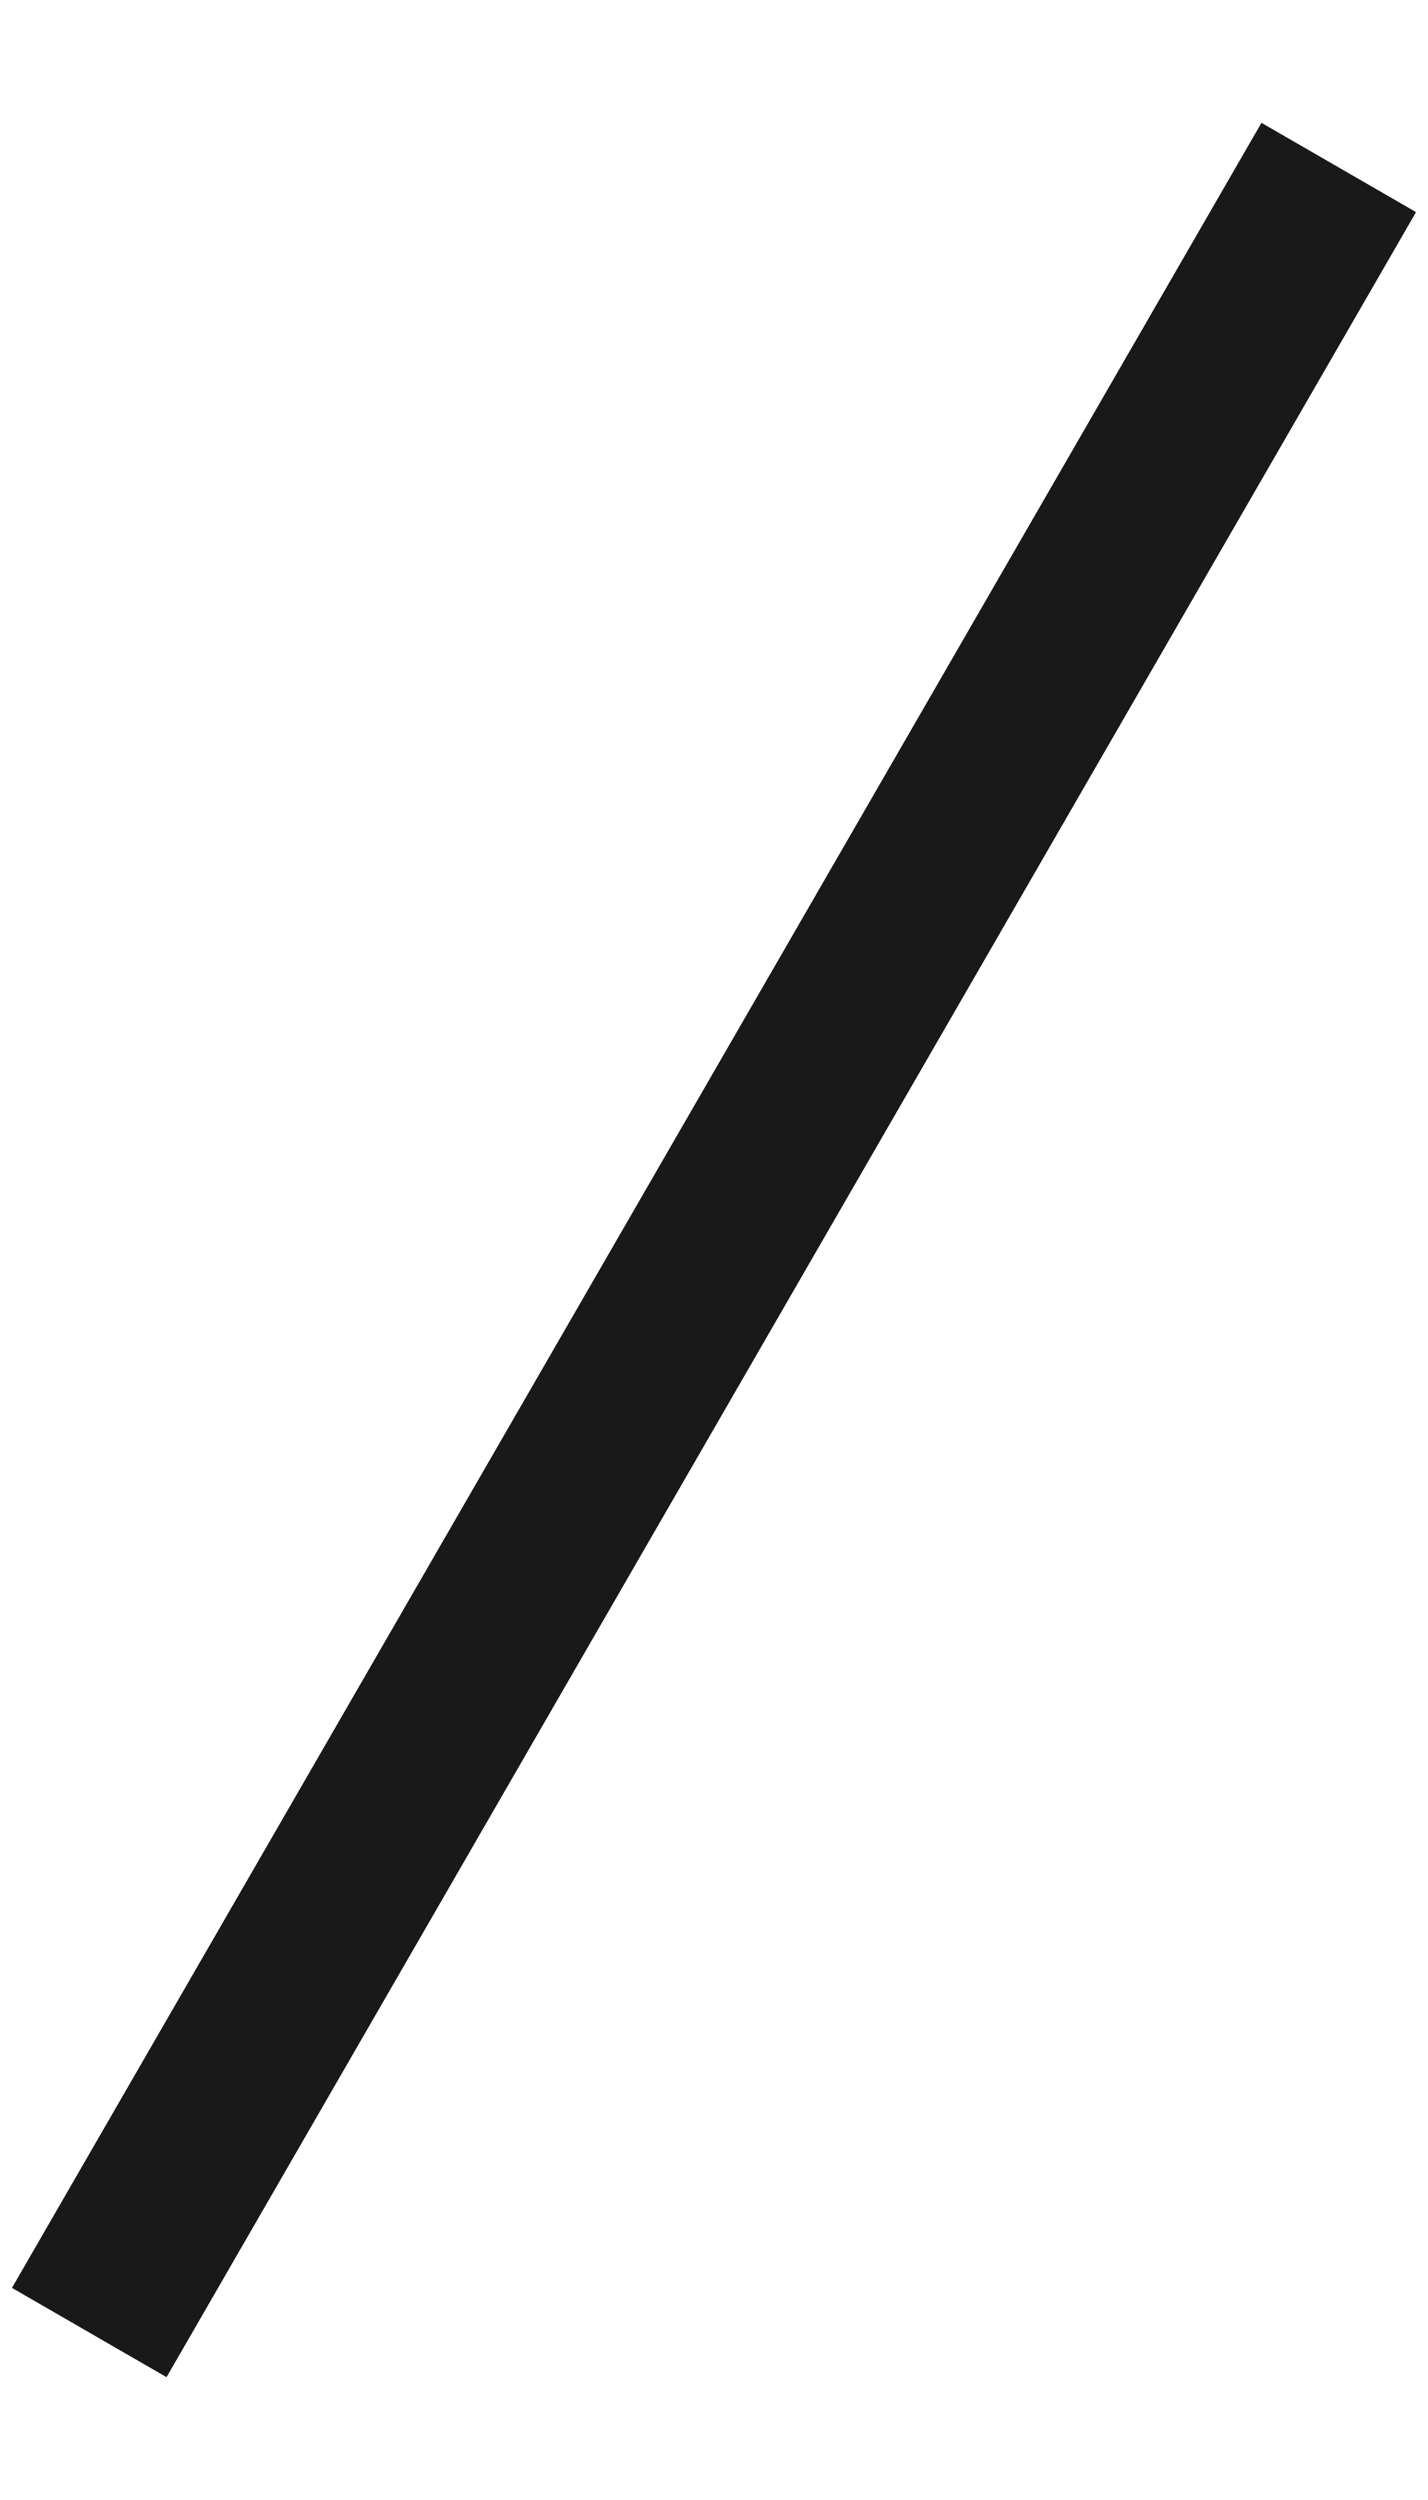 <?xml version="1.0" encoding="UTF-8"?>
<svg width="8px" height="14px" viewBox="0 0 8 14" version="1.1" xmlns="http://www.w3.org/2000/svg" xmlns:xlink="http://www.w3.org/1999/xlink">
    <!-- Generator: Sketch 60.1 (88133) - https://sketch.com -->
    <title>slash</title>
    <desc>Created with Sketch.</desc>
    <g id="--" stroke="none" stroke-width="1" fill="none" fill-rule="evenodd">
        <g id="Icons" transform="translate(-372, -832)">
            <g id="1.Base基础/3.Icon图标/其他/slash" transform="translate(368, 831)">
                <path d="M0,0 L16,0 L16,16 L0,16 L0,0 Z" id="slash-(Background)"></path>
                <polygon id="slash" fill-opacity="0.9" fill="currentColor" fill-rule="evenodd" transform="translate(8, 8) rotate(30) translate(-8, -8) " points="7.5 1 8.5 1 8.5 15 7.5 15"></polygon>
            </g>
        </g>
    </g>
</svg>